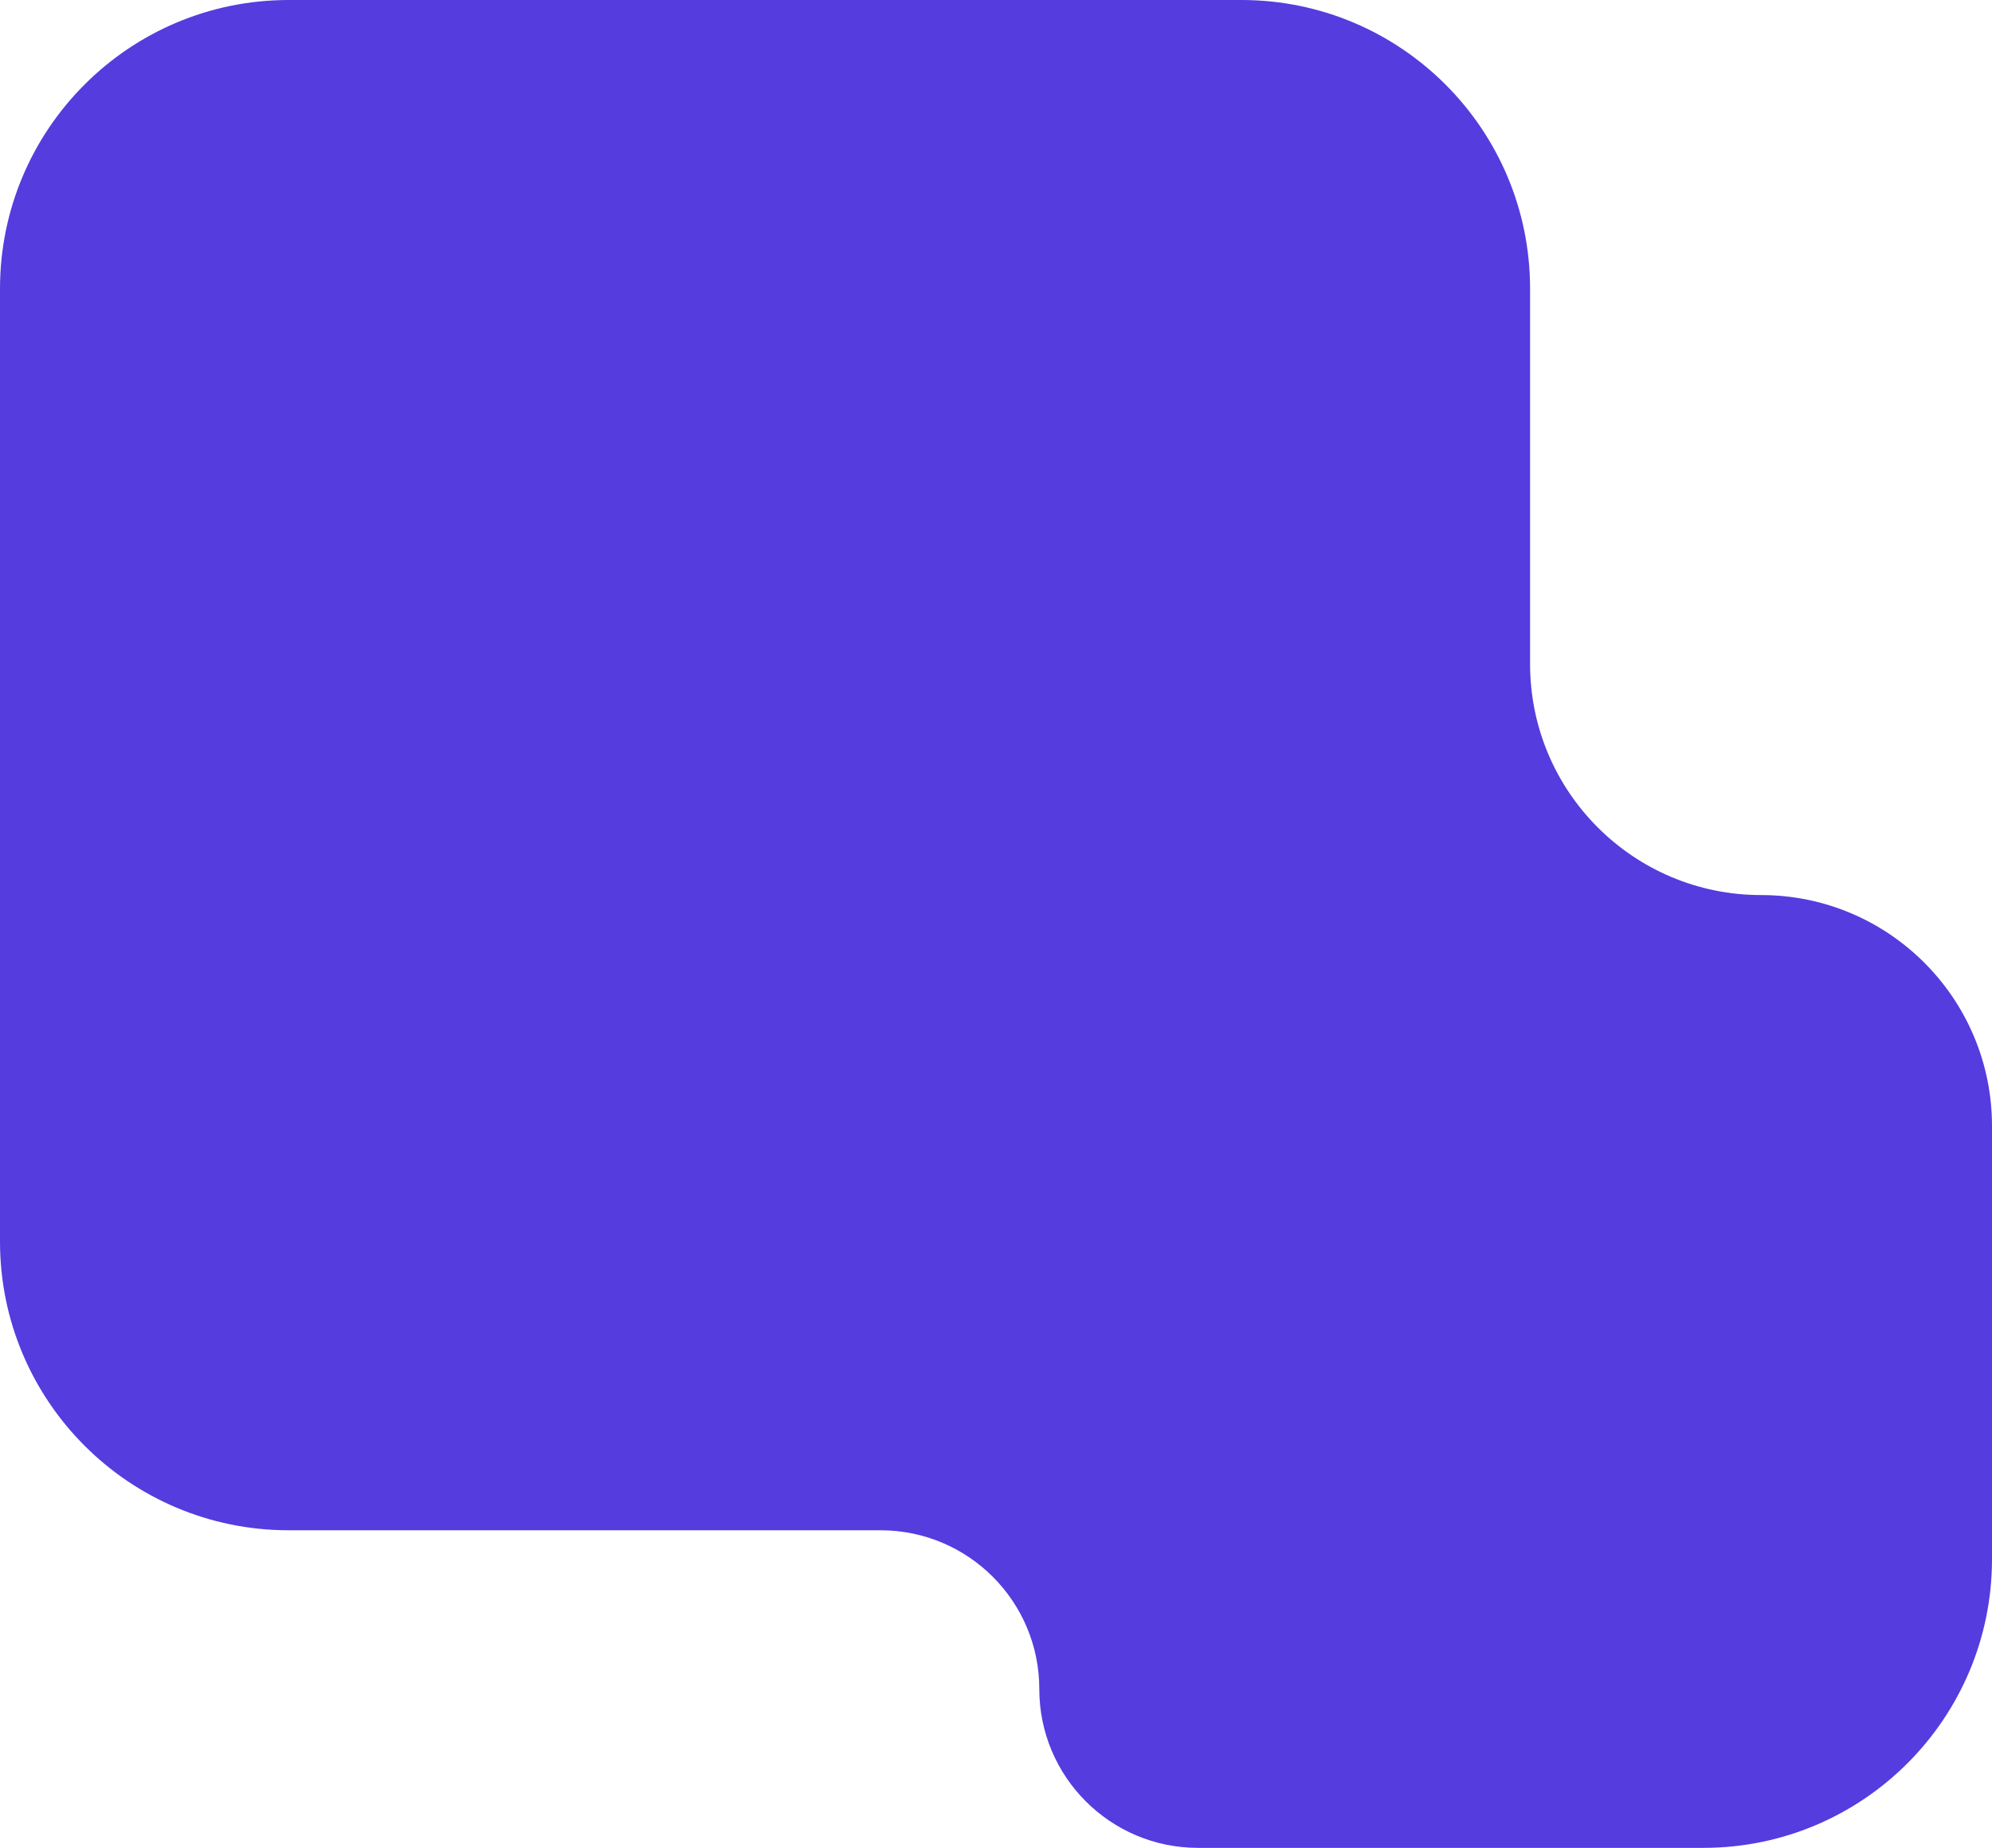 <svg xmlns="http://www.w3.org/2000/svg" width="69" height="64" viewBox="0 0 69 64" fill="none"><path d="M53 10C53 4.477 48.523 0 43 0H10C4.477 0 0 4.477 0 10V43C0 48.523 4.477 53 10 53H30.5C33.538 53 36 55.462 36 58.5C36 61.538 38.462 64 41.5 64H59C64.523 64 69 59.523 69 54V39C69 34.582 65.418 31 61 31C56.582 31 53 27.418 53 23V10Z" fill="#543CDF"></path></svg>